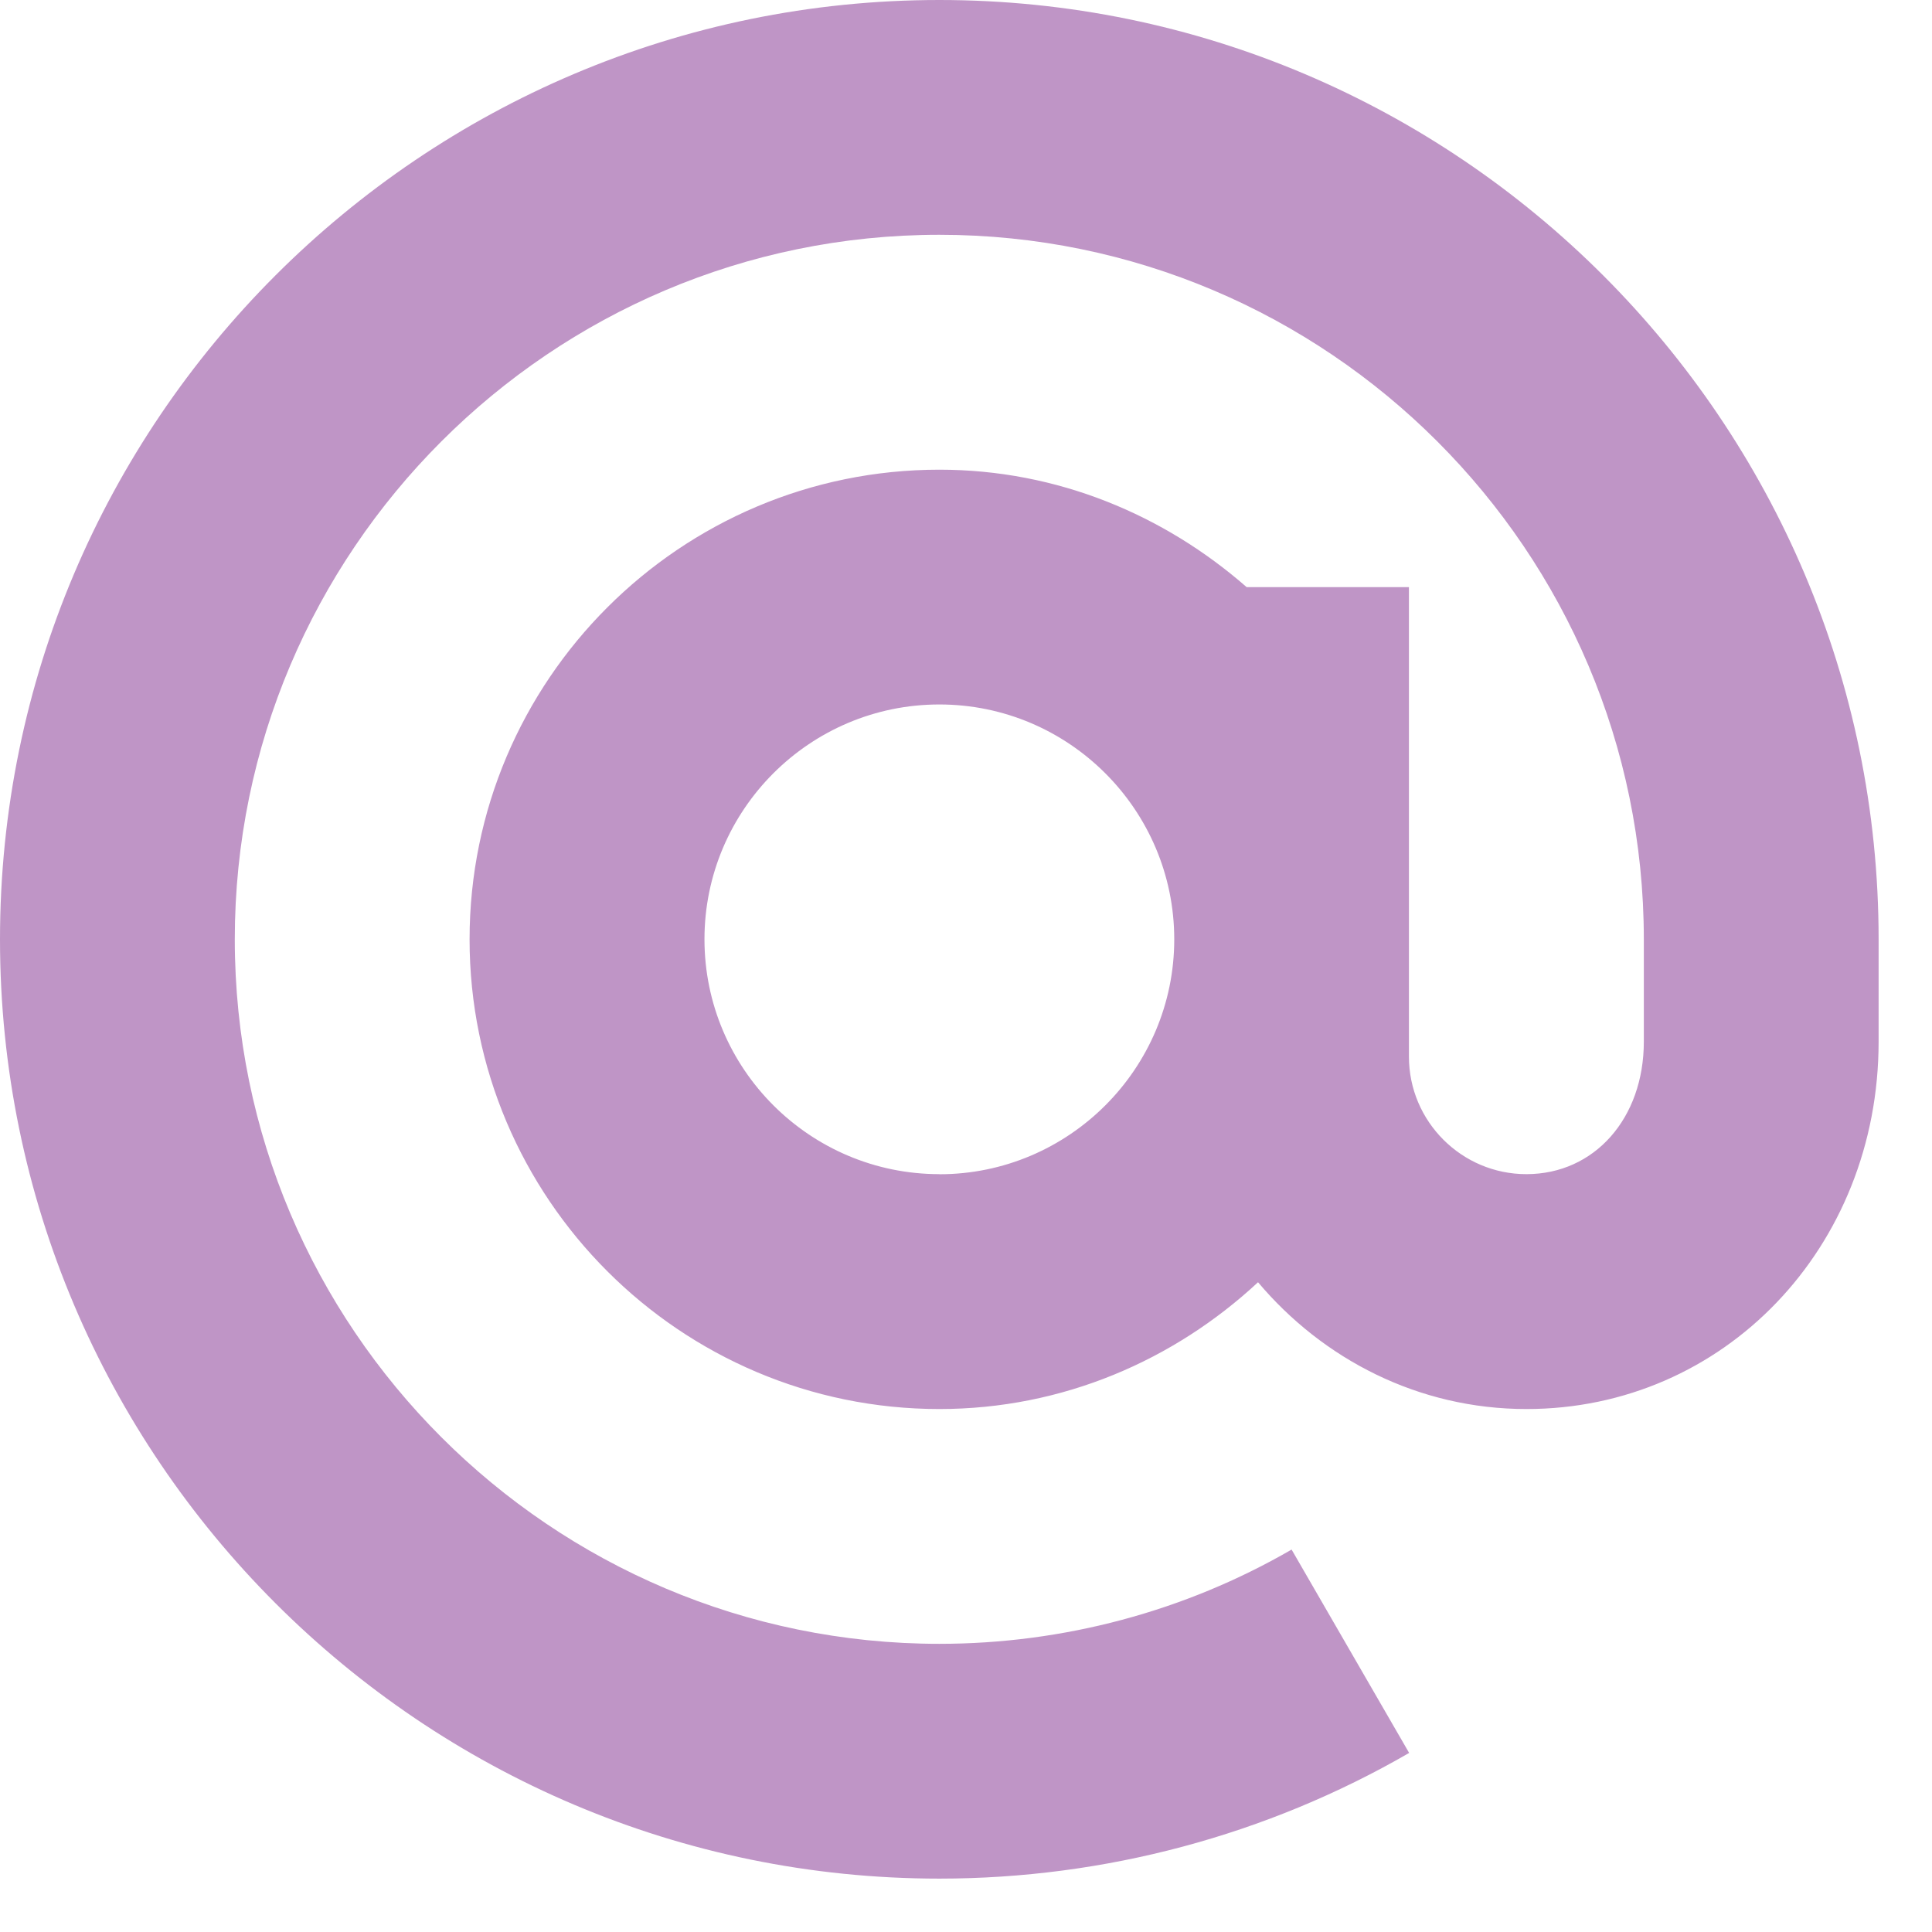 <?xml version="1.0" encoding="UTF-8"?> <svg xmlns="http://www.w3.org/2000/svg" width="19" height="19" viewBox="0 0 19 19"><g fill="none" fill-rule="evenodd"><g fill="#BF95C6" fill-rule="nonzero"><g><g><path d="M9.238 0C4.144 0 0 4.144 0 9.238c0 5.093 4.144 9.237 9.238 9.237 1.624 0 3.221-.427 4.62-1.236l-1.156-2c-1.048.607-2.246.927-3.464.927-3.82 0-6.929-3.108-6.929-6.928s3.108-6.929 6.929-6.929c3.82 0 6.928 3.108 6.928 6.929v1.006c0 .755-.486 1.303-1.155 1.303-.636 0-1.155-.518-1.155-1.155V5.774H12.26c-.812-.71-1.862-1.155-3.022-1.155-2.547 0-4.62 2.072-4.62 4.619 0 2.546 2.073 4.619 4.62 4.619 1.212 0 2.309-.48 3.134-1.247.636.755 1.576 1.247 2.64 1.247 1.942 0 3.463-1.588 3.463-3.613V9.238C18.475 4.144 14.331 0 9.238 0zm0 11.547c-1.274 0-2.31-1.036-2.31-2.31 0-1.273 1.036-2.309 2.31-2.309 1.273 0 2.31 1.036 2.31 2.31 0 1.273-1.037 2.31-2.31 2.31z" transform="translate(-787 -939) translate(787 933) translate(0 6)"></path></g></g></g></g></svg> 
